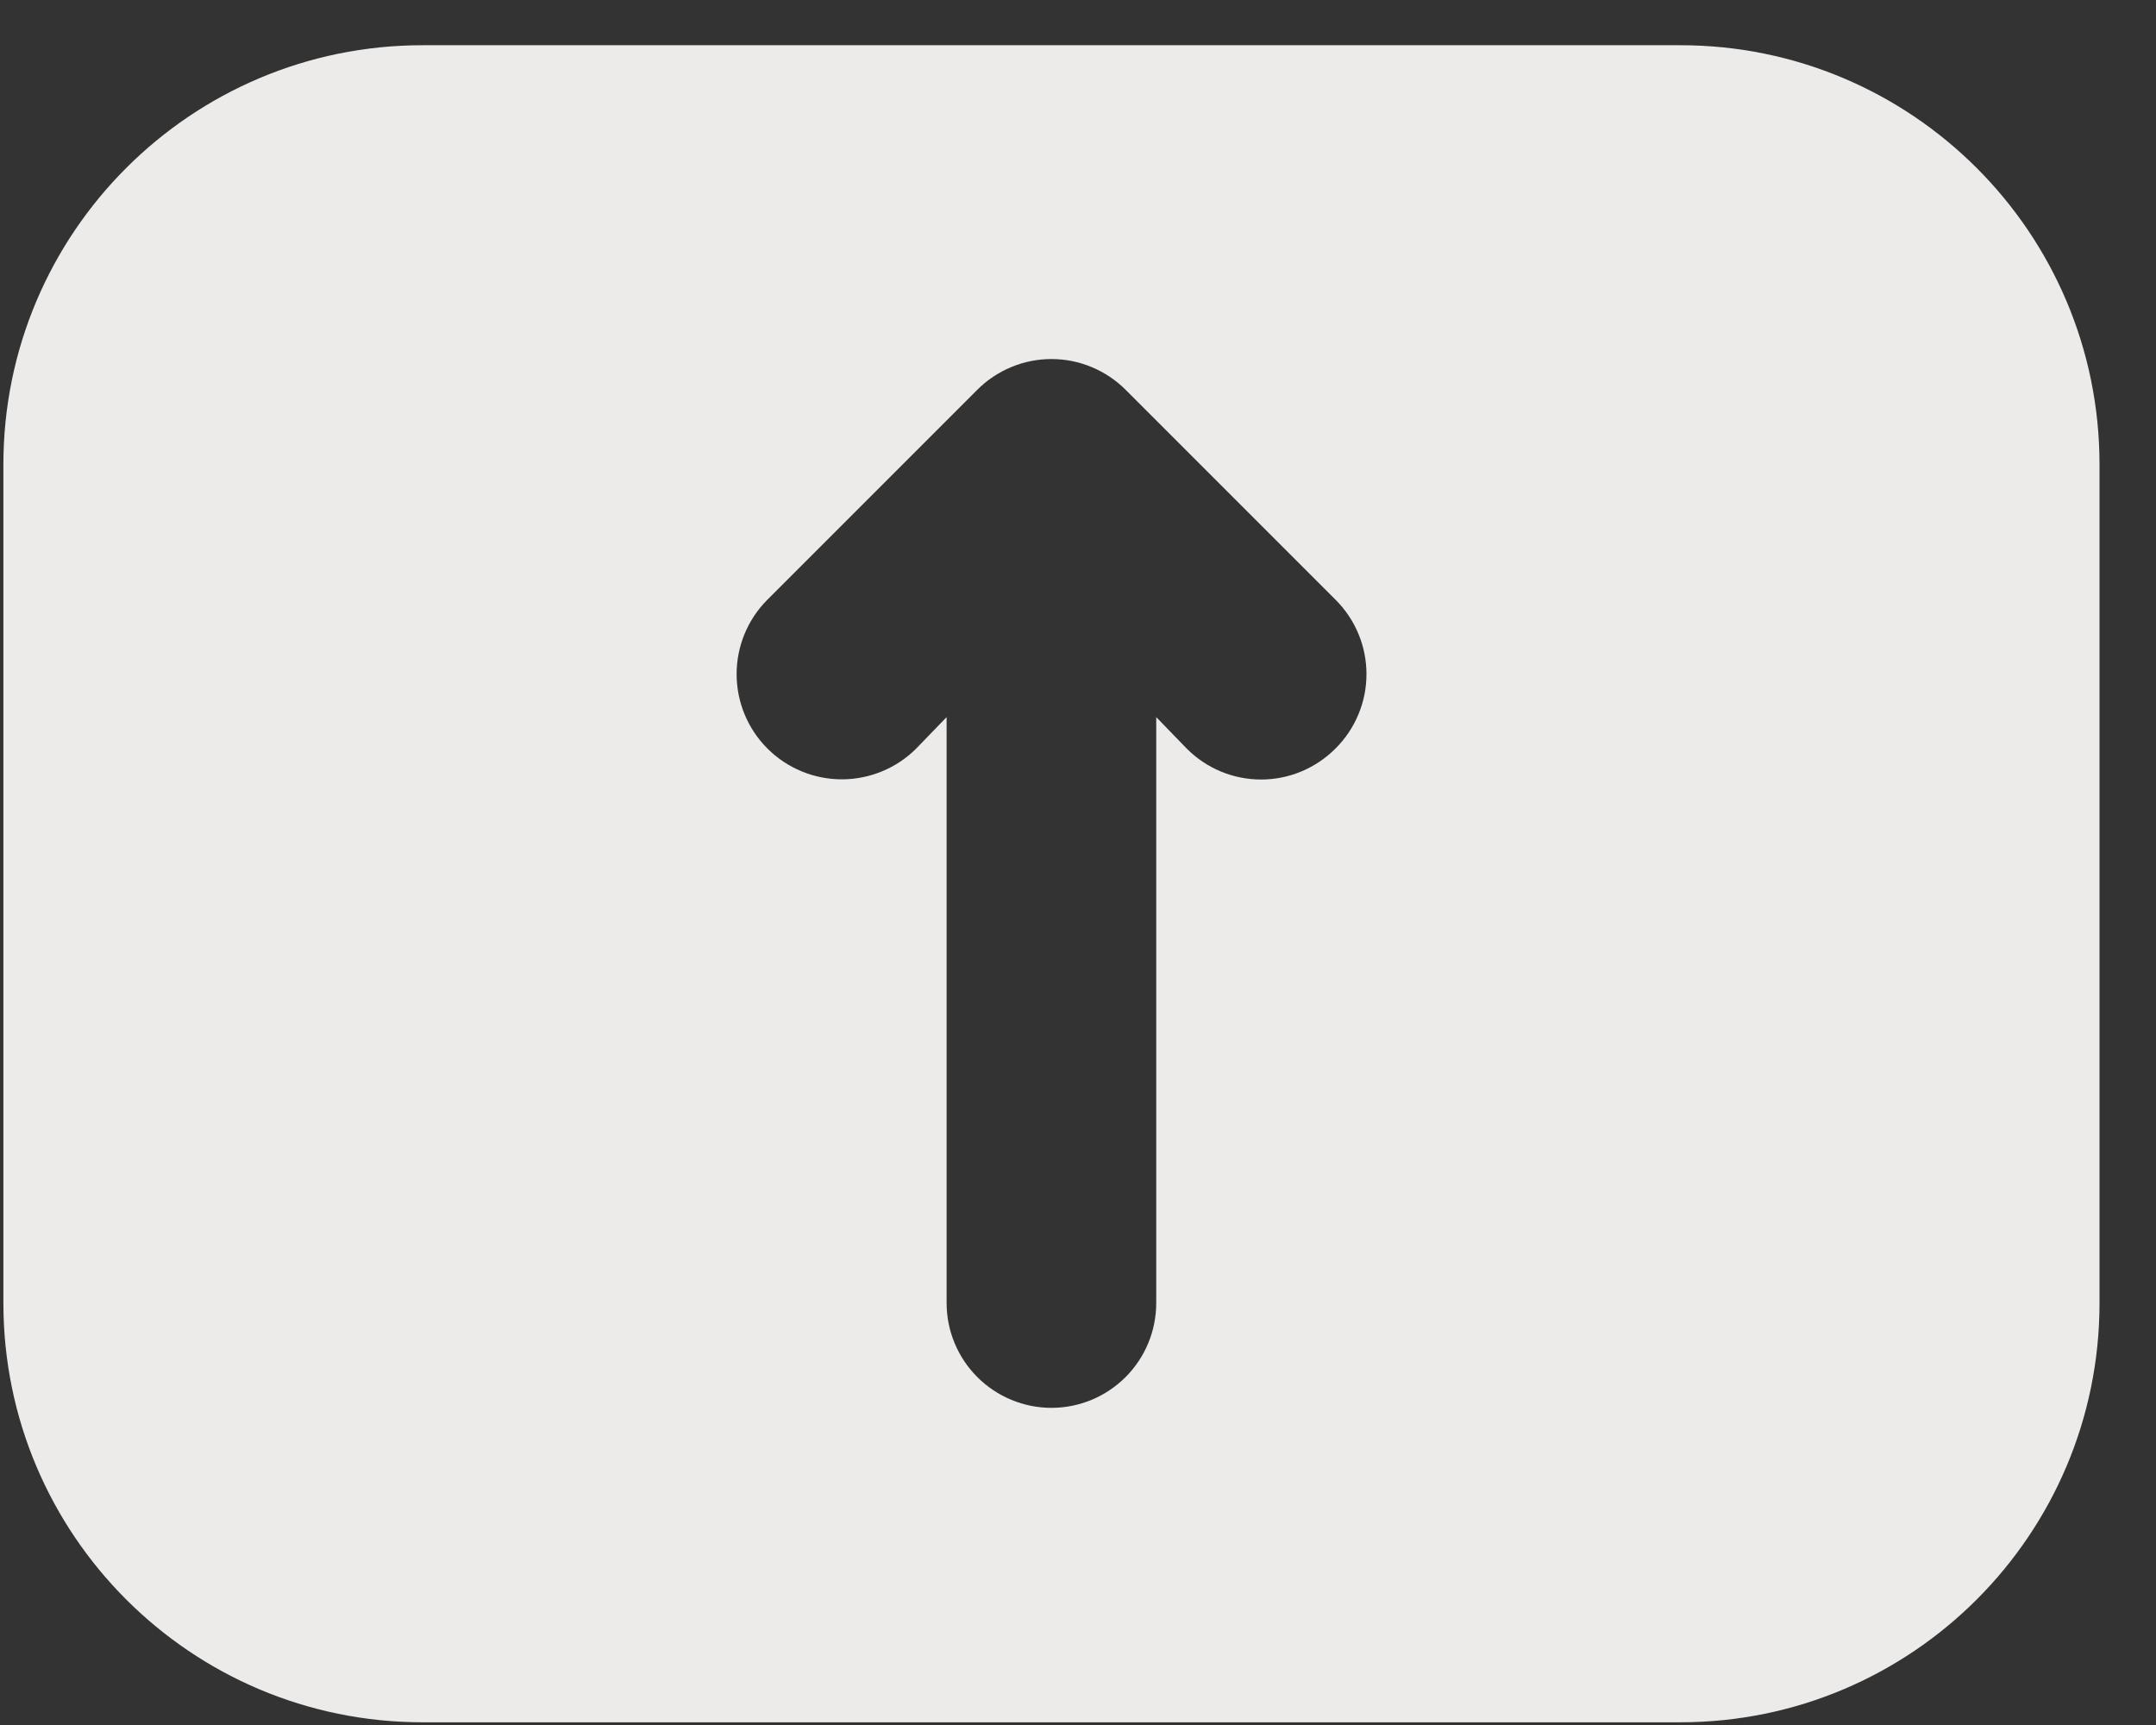 <svg xmlns="http://www.w3.org/2000/svg" fill="none" viewBox="0 0 35 28" height="28" width="35">
<rect x="0" y="0" width="35" height="28" fill="#333333" stroke="none"/>
<path fill="#EDEBEA" d="M6.861 0.734H27.278C31.036 0.734 34.083 3.781 34.083 7.539V21.151C34.083 24.909 31.036 27.956 27.278 27.956H6.861C3.102 27.956 0.055 24.909 0.055 21.151V7.539C0.055 3.781 3.102 0.734 6.861 0.734ZM18.277 6.331L21.68 9.734C21.839 9.892 21.966 10.08 22.052 10.288C22.139 10.495 22.183 10.717 22.183 10.942C22.183 11.167 22.139 11.389 22.052 11.596C21.966 11.804 21.839 11.992 21.68 12.15C21.521 12.309 21.333 12.436 21.126 12.522C20.919 12.609 20.696 12.653 20.472 12.653C20.247 12.653 20.025 12.609 19.817 12.522C19.61 12.436 19.422 12.309 19.264 12.15L18.77 11.64V21.15C18.77 21.602 18.591 22.034 18.272 22.353C17.953 22.672 17.52 22.852 17.069 22.852C16.618 22.852 16.185 22.672 15.866 22.353C15.547 22.034 15.367 21.602 15.367 21.15V11.64L14.874 12.15C14.554 12.47 14.119 12.65 13.666 12.65C13.213 12.65 12.778 12.47 12.458 12.15C12.138 11.83 11.958 11.395 11.958 10.942C11.958 10.489 12.138 10.054 12.458 9.734L15.861 6.331C16.019 6.172 16.207 6.045 16.415 5.959C16.622 5.872 16.844 5.828 17.069 5.828C17.294 5.828 17.516 5.872 17.723 5.959C17.93 6.045 18.119 6.172 18.277 6.331Z" clip-rule="evenodd" fill-rule="evenodd"></path>
</svg>
